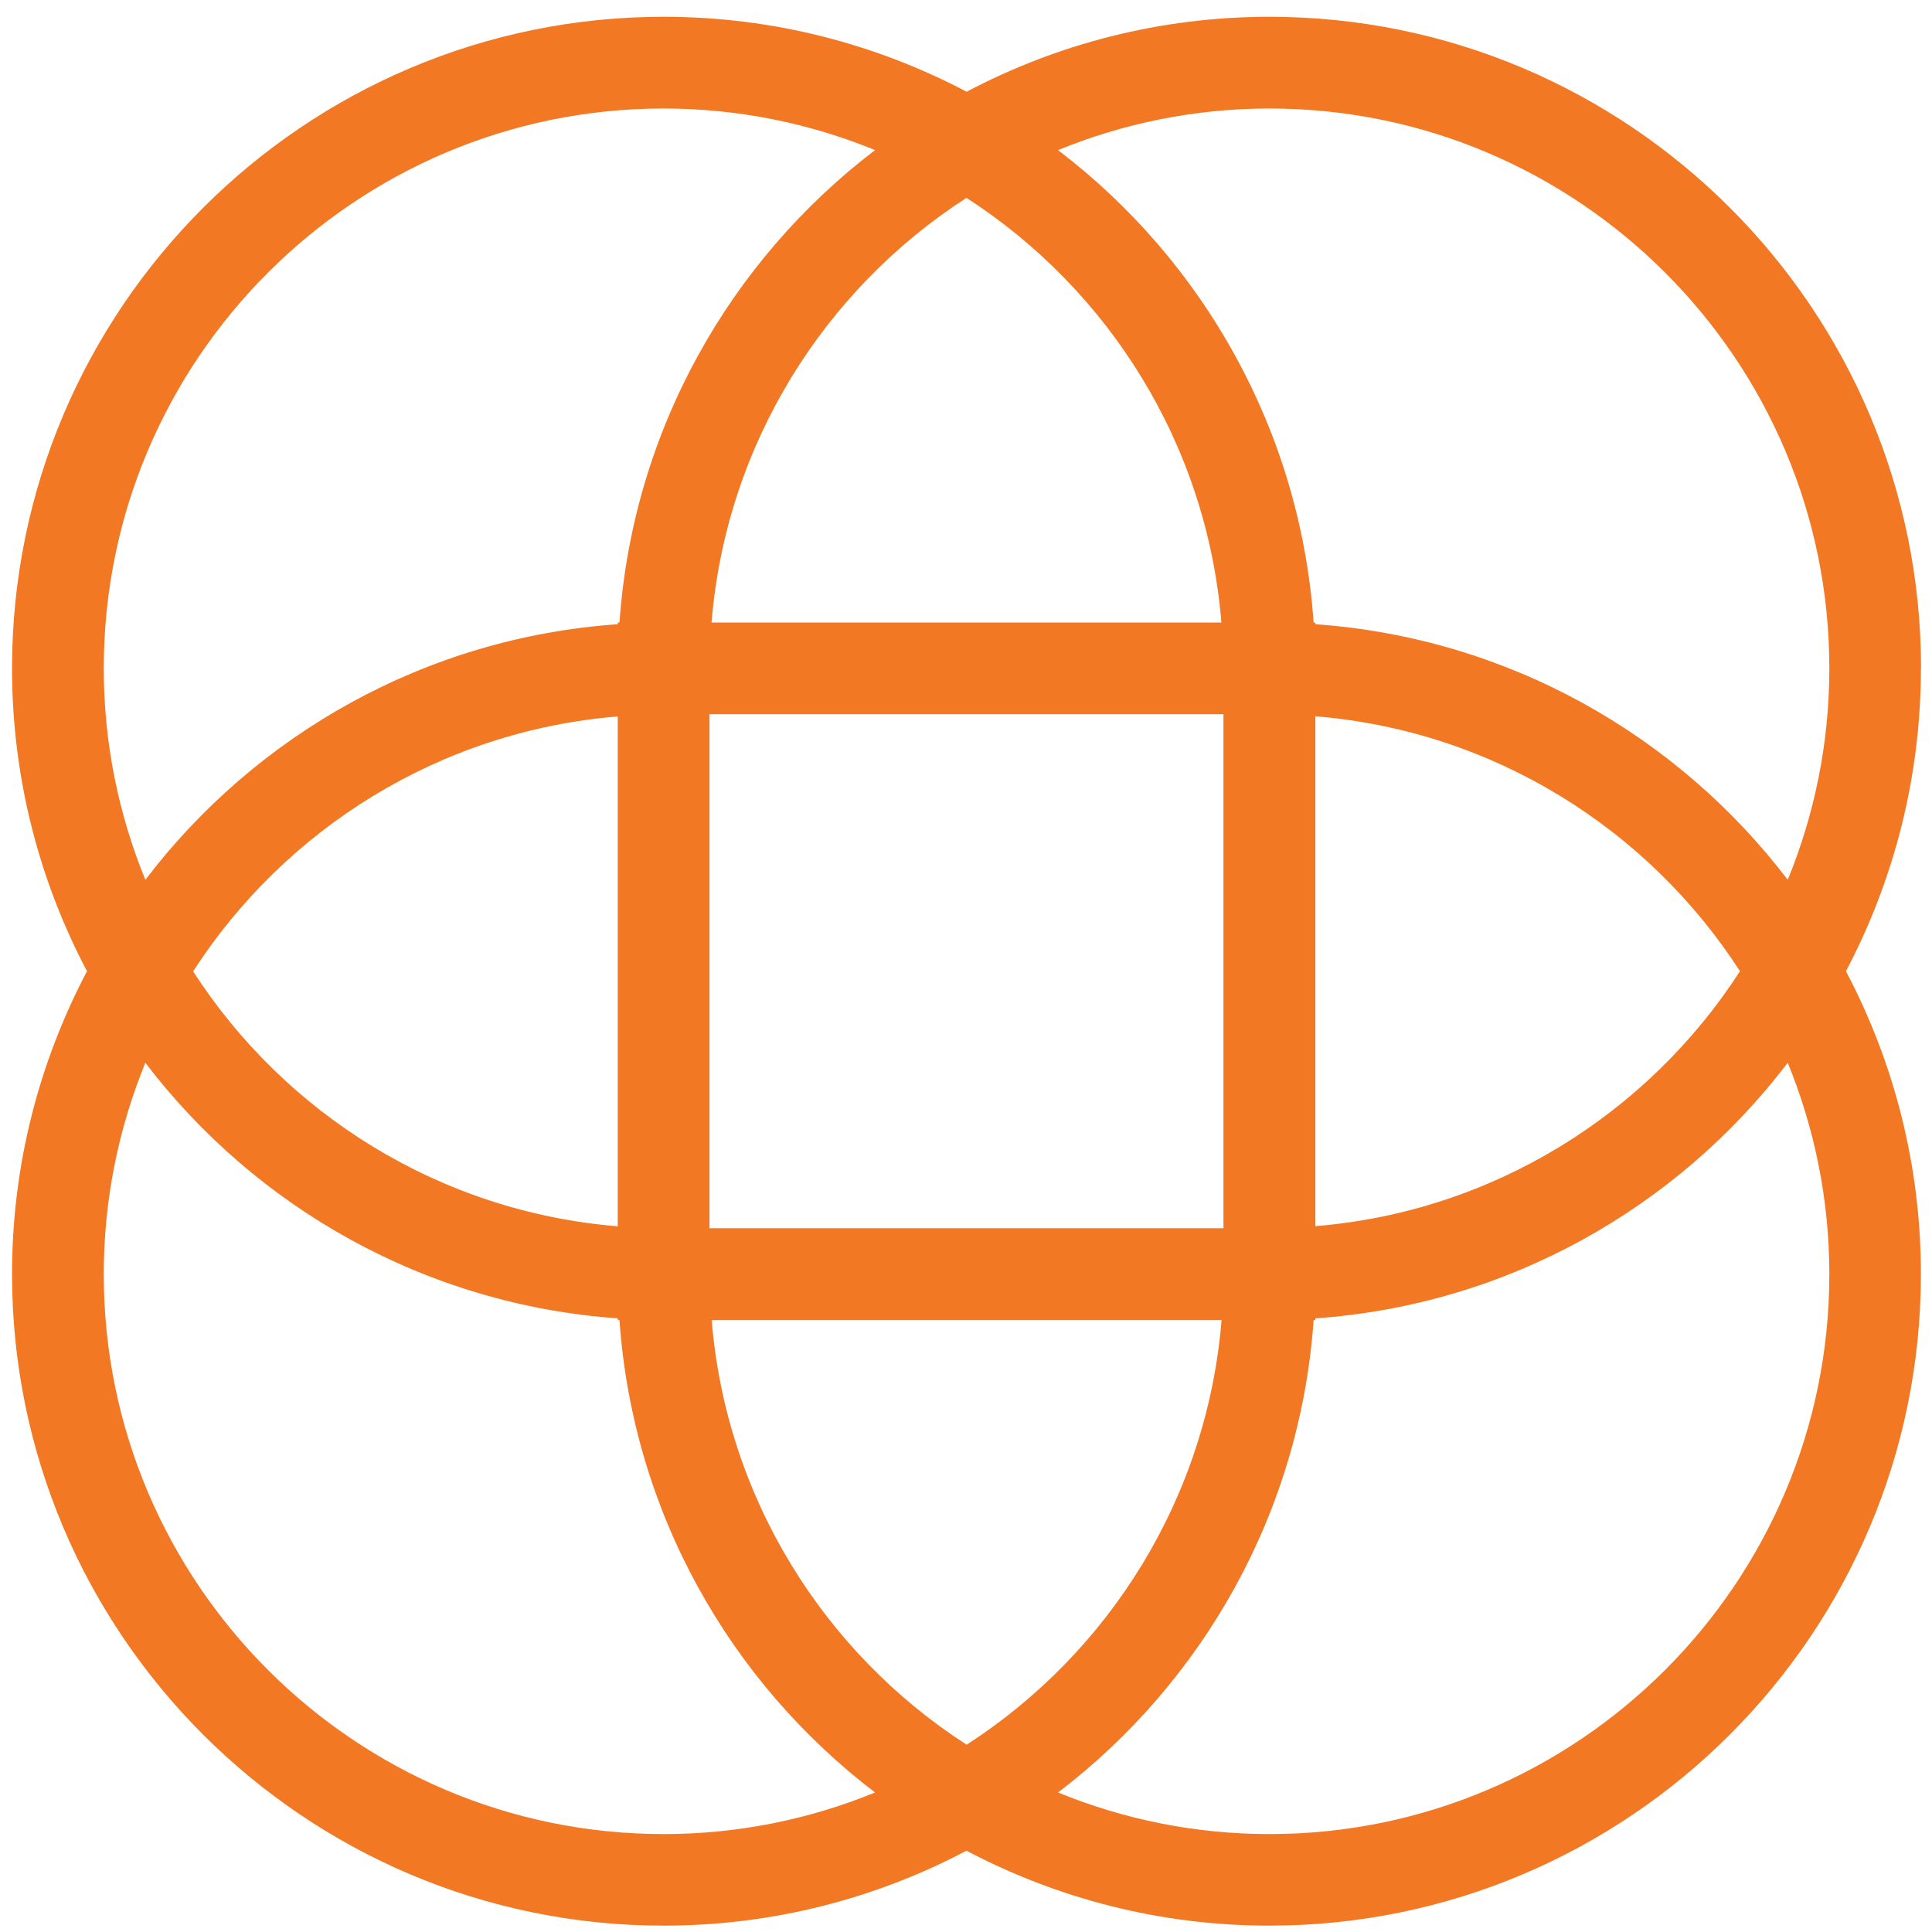 <svg width="93" height="93" viewBox="0 0 93 93" fill="none" xmlns="http://www.w3.org/2000/svg">
<path fill-rule="evenodd" clip-rule="evenodd" d="M92.473 32.172C92.473 14.876 78.405 0.808 61.108 0.808C55.848 0.808 50.885 2.117 46.53 4.416C42.168 2.117 37.204 0.808 31.944 0.808C14.648 0.808 0.579 14.876 0.579 32.172C0.579 37.433 1.889 42.396 4.188 46.751C1.889 51.113 0.579 56.069 0.579 61.329C0.579 78.626 14.648 92.694 31.944 92.694C37.204 92.694 42.168 91.385 46.522 89.086C50.885 91.385 55.84 92.694 61.101 92.694C78.397 92.694 92.466 78.626 92.466 61.329C92.466 56.069 91.156 51.105 88.857 46.751C91.156 42.389 92.466 37.433 92.466 32.172H92.473ZM61.108 5.223C75.969 5.223 88.058 17.312 88.058 32.172C88.058 35.773 87.342 39.207 86.056 42.351C80.742 35.377 72.573 30.703 63.316 30.048V29.965H63.233C62.585 20.7 57.904 12.539 50.93 7.225C54.074 5.939 57.508 5.223 61.108 5.223ZM34.152 34.38H58.893V59.122H34.152V34.38ZM34.251 29.965C34.951 21.393 39.671 13.947 46.522 9.524C53.374 13.947 58.094 21.393 58.794 29.965H34.251ZM29.736 59.03C21.164 58.33 13.719 53.61 9.296 46.758C13.719 39.907 21.164 35.187 29.736 34.487V59.038V59.03ZM58.802 63.545C58.101 72.117 53.382 79.562 46.53 83.985C39.678 79.562 34.959 72.117 34.258 63.545H58.802ZM63.316 34.479C71.888 35.179 79.334 39.899 83.757 46.751C79.334 53.602 71.888 58.322 63.316 59.023V34.471V34.479ZM4.995 32.172C4.995 17.312 17.084 5.223 31.944 5.223C35.545 5.223 38.978 5.939 42.122 7.225C35.149 12.539 30.467 20.707 29.82 29.965H29.736V30.048C20.471 30.695 12.31 35.377 6.997 42.351C5.71 39.207 4.995 35.773 4.995 32.172ZM31.944 88.286C17.084 88.286 4.995 76.197 4.995 61.337C4.995 57.736 5.71 54.303 6.997 51.159C12.31 58.132 20.479 62.806 29.736 63.461V63.545H29.82C30.467 72.809 35.149 80.97 42.122 86.284C38.978 87.571 35.545 88.286 31.944 88.286ZM88.058 61.337C88.058 76.197 75.969 88.286 61.108 88.286C57.508 88.286 54.074 87.571 50.93 86.284C57.904 80.97 62.585 72.802 63.233 63.545H63.316V63.461C72.581 62.814 80.742 58.132 86.056 51.159C87.342 54.303 88.058 57.736 88.058 61.337Z" fill="#F37824"/>
</svg>
